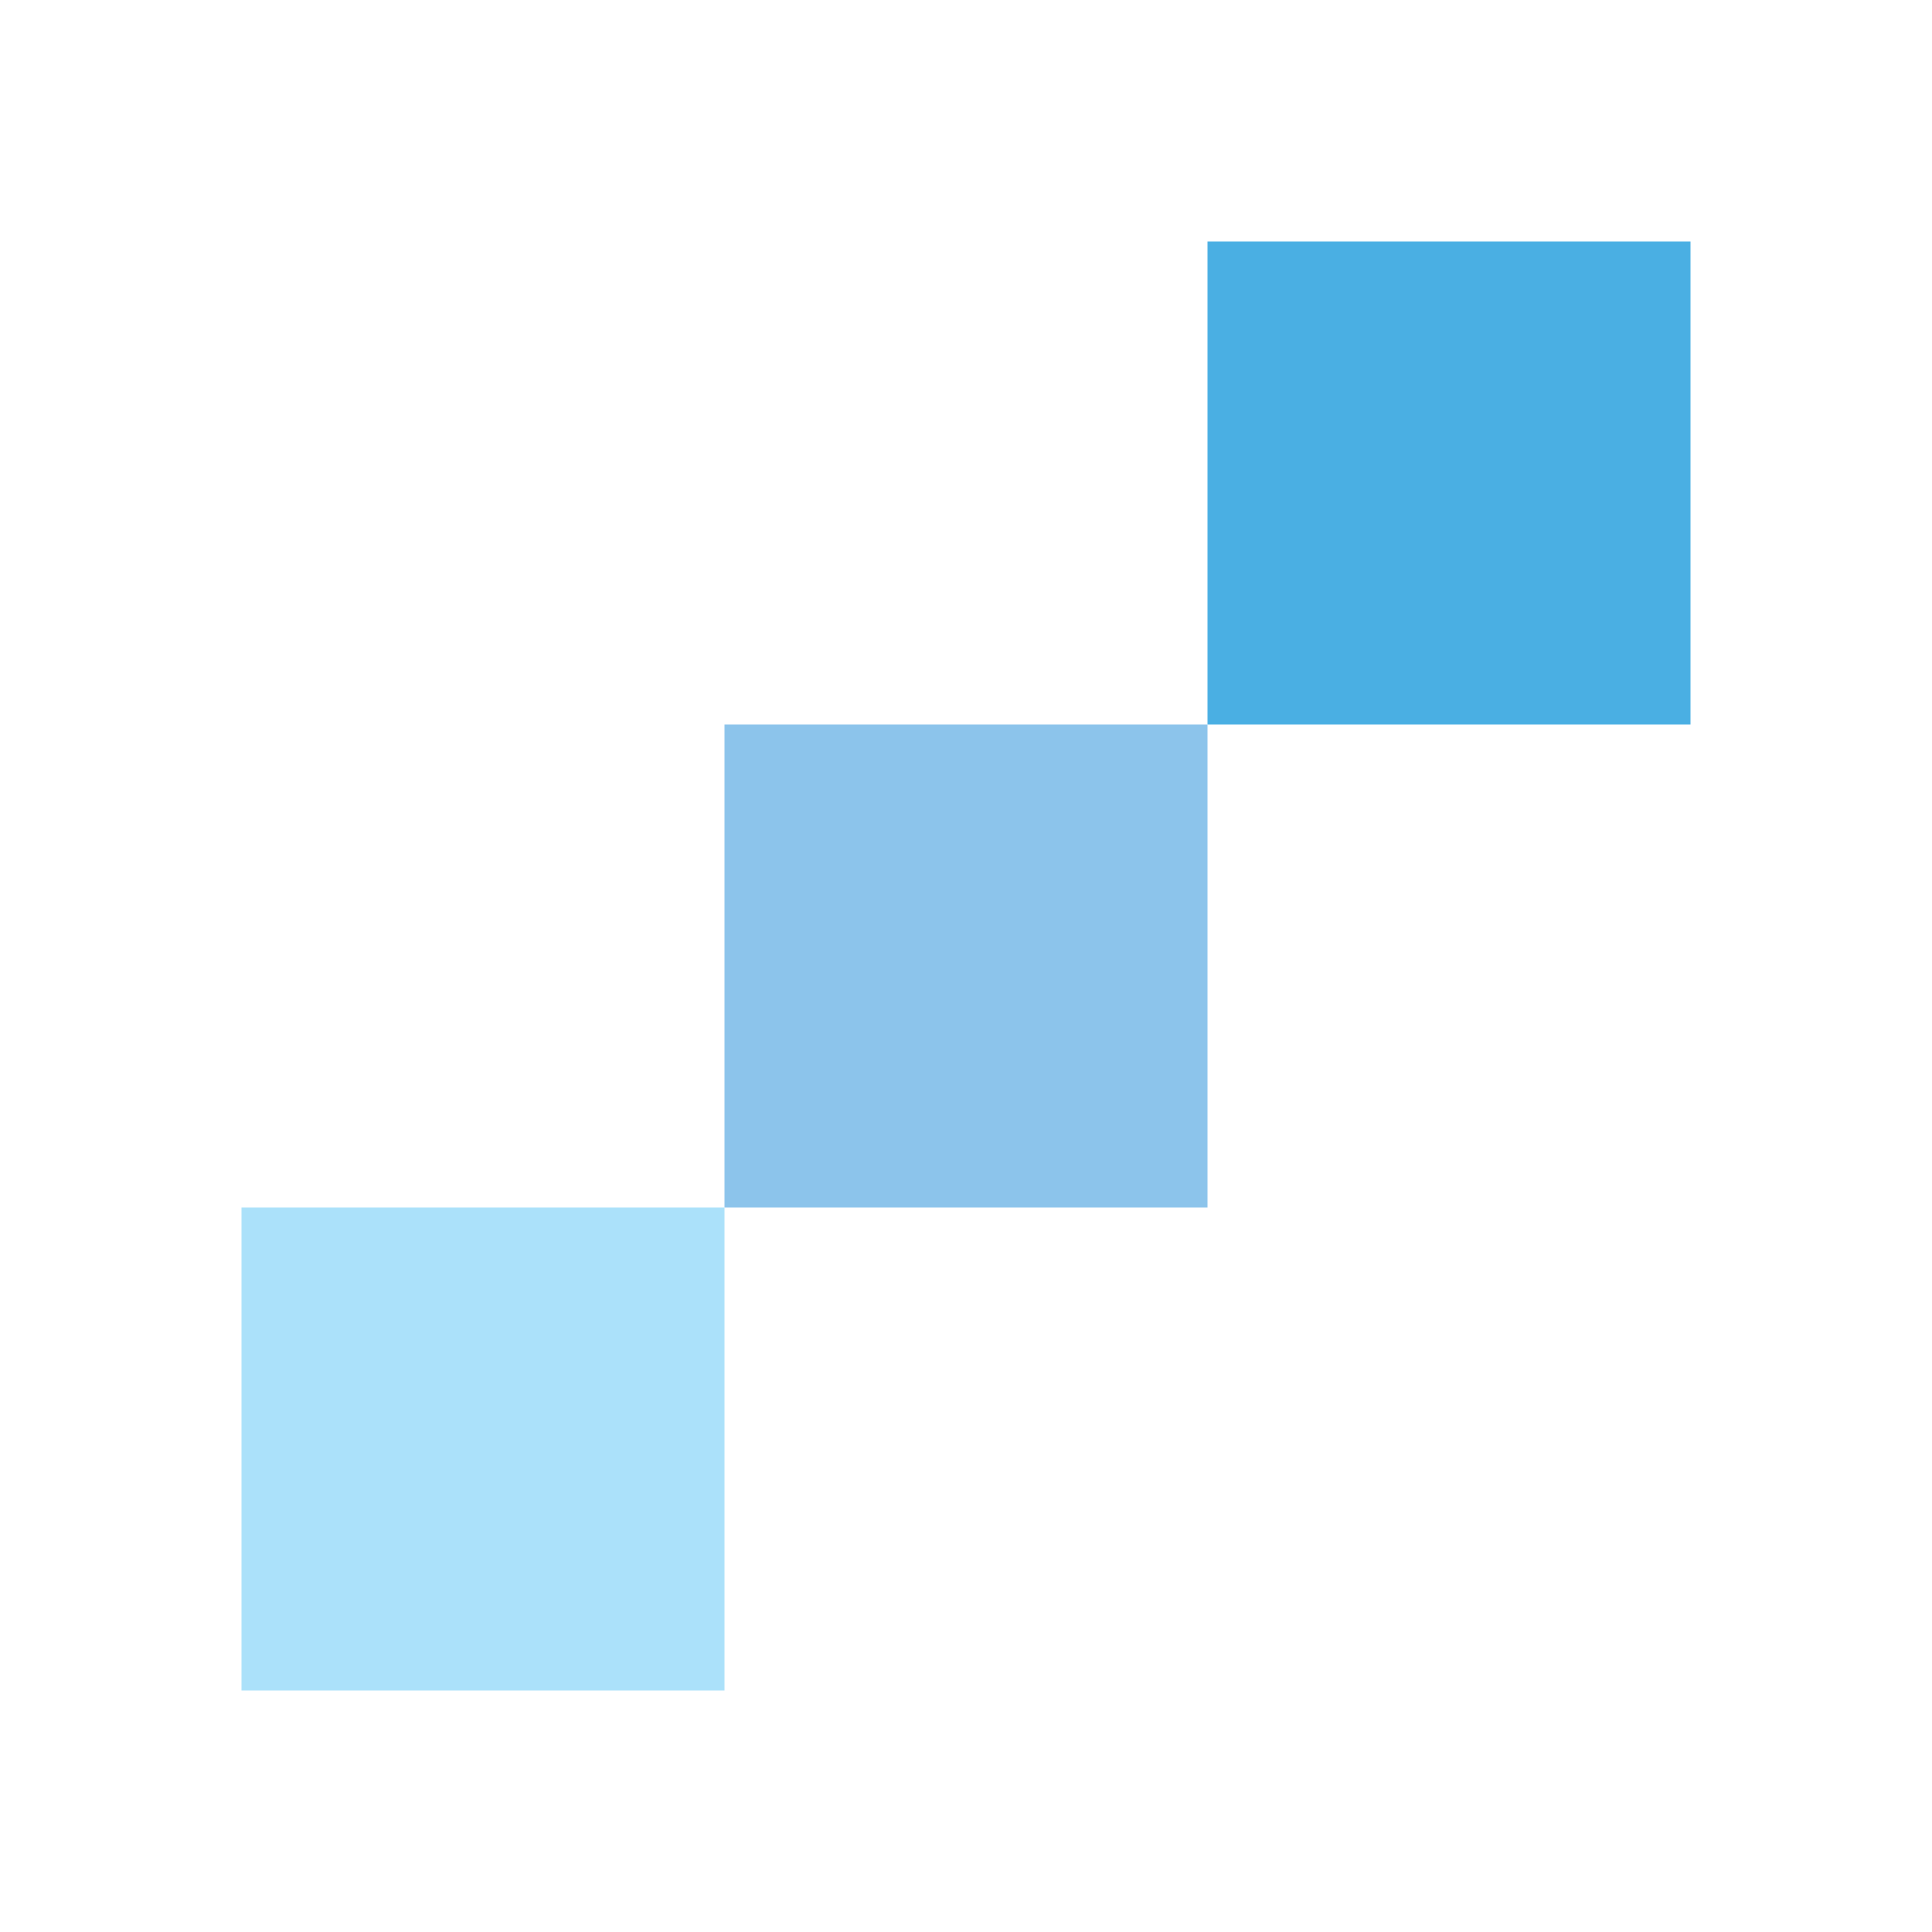 <?xml version="1.0" encoding="UTF-8"?><svg id="Layer_2" xmlns="http://www.w3.org/2000/svg" viewBox="0 0 72 72"><defs><style>.cls-1{fill:none;}.cls-2{fill:#abe1fa;}.cls-3{fill:#8cc4eb;}.cls-4{fill:#4aafe3;}</style></defs><g id="Icons"><g id="Service-Coding"><rect class="cls-1" width="72" height="72"/><path class="cls-2" d="M27,45H9v18h18v-18Z"/></g><rect class="cls-3" x="27" y="27" width="18" height="18"/><rect class="cls-4" x="45" y="9" width="18" height="18"/></g></svg>